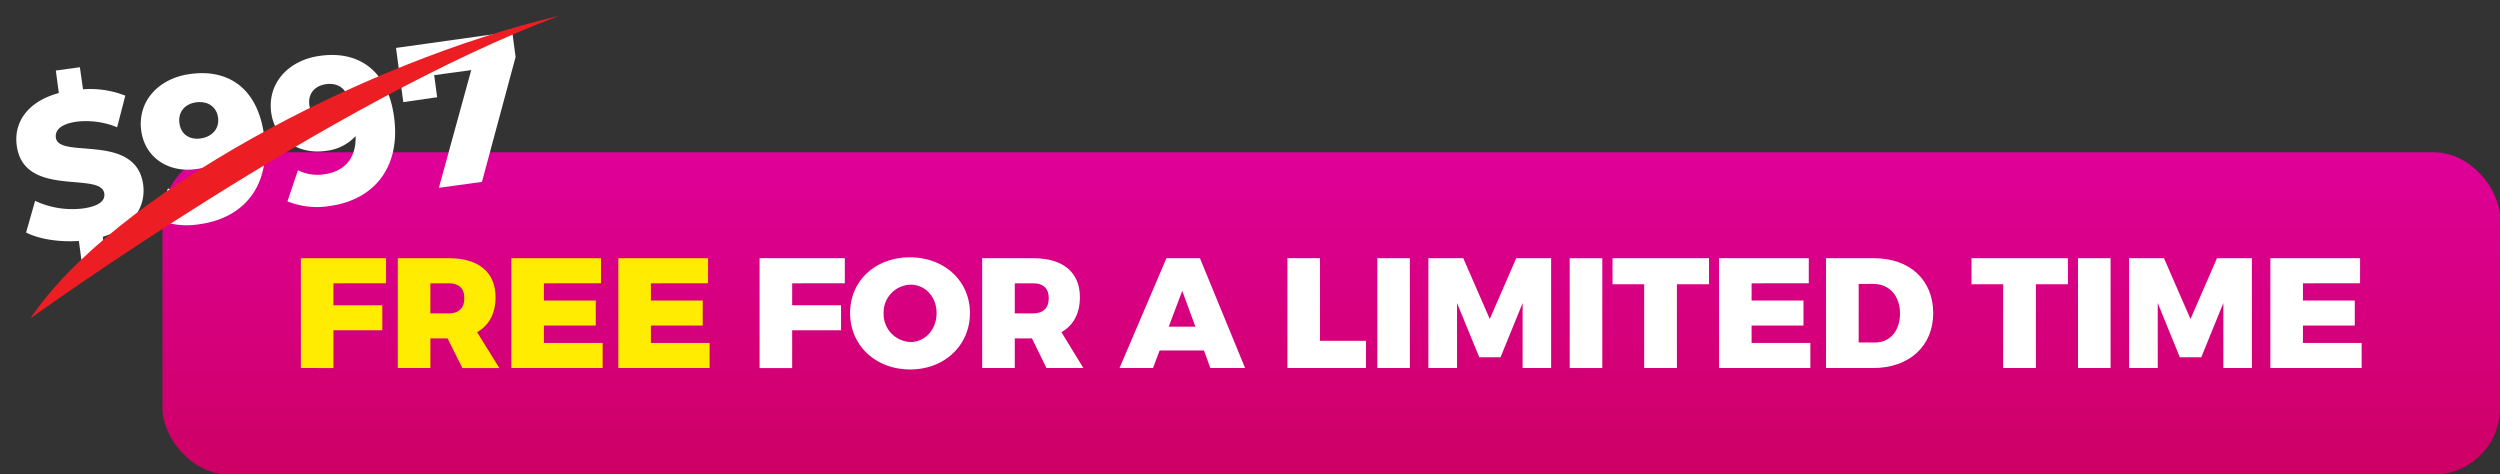 <svg xmlns="http://www.w3.org/2000/svg" xmlns:xlink="http://www.w3.org/1999/xlink" viewBox="0 0 632.28 120"><rect x="0" y="0" width="632.28" height="120" fill="#333333" stroke="none"/><defs><style>.cls-1{fill:url(#linear-gradient);}.cls-2{fill:#fff;}.cls-3{fill:#ec1e24;}.cls-4{fill:#ffec00;}</style><linearGradient id="linear-gradient" x1="336.69" y1="120" x2="336.69" y2="38.51" gradientUnits="userSpaceOnUse"><stop offset="0" stop-color="#ce0064"/><stop offset="1" stop-color="#df0099"/></linearGradient></defs><g id="Version_1" data-name="Version 1"><rect class="cls-1" x="41.1" y="38.51" width="591.18" height="81.49" rx="16.74"/><path class="cls-2" d="M26,59.88l.77,5.74-6.08.85-.74-5.53c-5.12.34-10.13-.48-13.35-2.14l2.28-8A22.22,22.22,0,0,0,21,52.72c4.15-.59,5.62-2,5.38-3.76C25.63,43.21,6,50.23,4.23,36.78c-.77-5.69,2.59-11.07,10.65-13.25l-.76-5.69L20.2,17,21,22.58a24.32,24.32,0,0,1,10.69,1.61l-2.07,8a20.62,20.62,0,0,0-10.2-1.42c-4.2.59-5.53,2.25-5.29,4.06.75,5.53,20.3-1.42,22.09,11.93C36.91,52.28,33.7,57.58,26,59.88Z"/><path class="cls-2" d="M66.79,34.23c1.7,12.63-5,20.89-16.23,22.46a19.55,19.55,0,0,1-10.74-1.18l2.66-7.86a10.83,10.83,0,0,0,6.79,1c5-.7,8-4.07,7.79-9.63a11.92,11.92,0,0,1-7.6,3.75c-6.69.94-12.81-2.79-13.74-9.72-1-7.55,4.52-13.23,12.21-14.31C57.91,17.29,65.22,22.49,66.79,34.23ZM55.15,29.75c-.36-2.69-2.54-4.28-5.58-3.86-2.83.4-4.57,2.44-4.19,5.28S48,35.45,50.85,35,55.52,32.49,55.15,29.75Z"/><path class="cls-2" d="M99.67,29.63c1.69,12.62-5,20.89-16.23,22.46A19.72,19.72,0,0,1,72.7,50.91l2.66-7.86a10.87,10.87,0,0,0,6.78,1c5-.71,8-4.07,7.79-9.63a11.92,11.92,0,0,1-7.6,3.75c-6.68.94-12.81-2.79-13.74-9.72-1-7.56,4.52-13.24,12.22-14.31C90.79,12.69,98.09,17.89,99.67,29.63ZM88,25.15c-.36-2.69-2.53-4.29-5.57-3.86-2.84.4-4.58,2.43-4.19,5.28s2.58,4.27,5.47,3.87S88.39,27.89,88,25.15Z"/><path class="cls-2" d="M129.54,8l.86,6.42L121.89,46,111,47.5l8.18-29.77L109.81,19l.75,5.59L102,25.83l-1.84-13.71Z"/><path class="cls-3" d="M7.7,80.52S83.8,25.51,141.43,4C91.37,15.76,28.3,49.73,7.7,80.52Z"/><path class="cls-4" d="M84.33,71.65V77.2H96.69v6.33H84.33v9.55H76.09V65.31H97.64v6.34Z"/><path class="cls-4" d="M113.2,85.59h-4.35v7.49h-8.24V65.31h13c7.45,0,11.72,3.57,11.72,9.87,0,4.12-1.66,7.13-4.67,8.83l5.63,9.07h-9.35Zm.36-6.33c2.46,0,3.88-1.35,3.88-3.85s-1.42-3.76-3.88-3.76h-4.71v7.61Z"/><path class="cls-4" d="M137.56,71.65V76h13.12v6.34H137.56v4.39h14.86v6.34H129.33V65.31H152v6.34Z"/><path class="cls-4" d="M164.62,71.65V76h13.11v6.34H164.62v4.39h14.85v6.34H156.38V65.31h22.7v6.34Z"/><path class="cls-2" d="M200.35,71.65V77.2h12.36v6.33H200.35v9.55h-8.24V65.31h21.55v6.34Z"/><path class="cls-2" d="M245.31,79.18c0,8.16-6.42,14.26-15.13,14.26S215,87.38,215,79.18s6.42-14.1,15.14-14.1S245.31,71.06,245.31,79.18Zm-21.83,0a7.06,7.06,0,0,0,6.81,7.32c3.65,0,6.58-3.12,6.58-7.32S233.94,72,230.29,72A7,7,0,0,0,223.48,79.22Z"/><path class="cls-2" d="M261,85.59h-4.35v7.49H248.4V65.31h13c7.45,0,11.72,3.57,11.72,9.87,0,4.12-1.66,7.13-4.67,8.83L274,93.08h-9.34Zm.36-6.33c2.46,0,3.88-1.35,3.88-3.85s-1.42-3.76-3.88-3.76h-4.71v7.61Z"/><path class="cls-2" d="M293.28,88.64l-1.67,4.44h-8.47L295,65.31h8.48L314.9,93.08h-8.79l-1.62-4.44ZM299,73.55l-3.41,9.07h6.74Z"/><path class="cls-2" d="M345.48,86.19v6.89H325.6V65.31h8.24V86.19Z"/><path class="cls-2" d="M348.34,93.08V65.31h8.23V93.08Z"/><path class="cls-2" d="M385.09,93.08l0-16.44-5.58,13.71h-5.39L368.5,76.64V93.08h-7.25V65.31h8.83l6.7,15.37,6.69-15.37h8.83V93.08Z"/><path class="cls-2" d="M397,93.08V65.31h8.24V93.08Z"/><path class="cls-2" d="M424.11,71.89V93.08h-8.28V71.89h-8V65.31h24.4v6.58Z"/><path class="cls-2" d="M443,71.65V76h13.12v6.34H443v4.39h14.86v6.34H434.77V65.31h22.69v6.34Z"/><path class="cls-2" d="M474,65.31c9,0,14.93,5.51,14.93,13.87s-6.06,13.9-15.21,13.9H461.82V65.31Zm-3.92,21.31h4.16c3.76,0,6.3-2.93,6.3-7.36s-2.74-7.45-6.7-7.45h-3.76Z"/><path class="cls-2" d="M514.9,71.89V93.08h-8.28V71.89h-8V65.31H523v6.58Z"/><path class="cls-2" d="M525.55,93.08V65.31h8.24V93.08Z"/><path class="cls-2" d="M562.31,93.08l0-16.44-5.58,13.71H551.3l-5.58-13.71V93.08h-7.25V65.31h8.83L554,80.68l6.7-15.37h8.83V93.08Z"/><path class="cls-2" d="M582.44,71.65V76h13.11v6.34H582.44v4.39h14.85v6.34H574.2V65.31h22.69v6.34Z"/></g></svg>